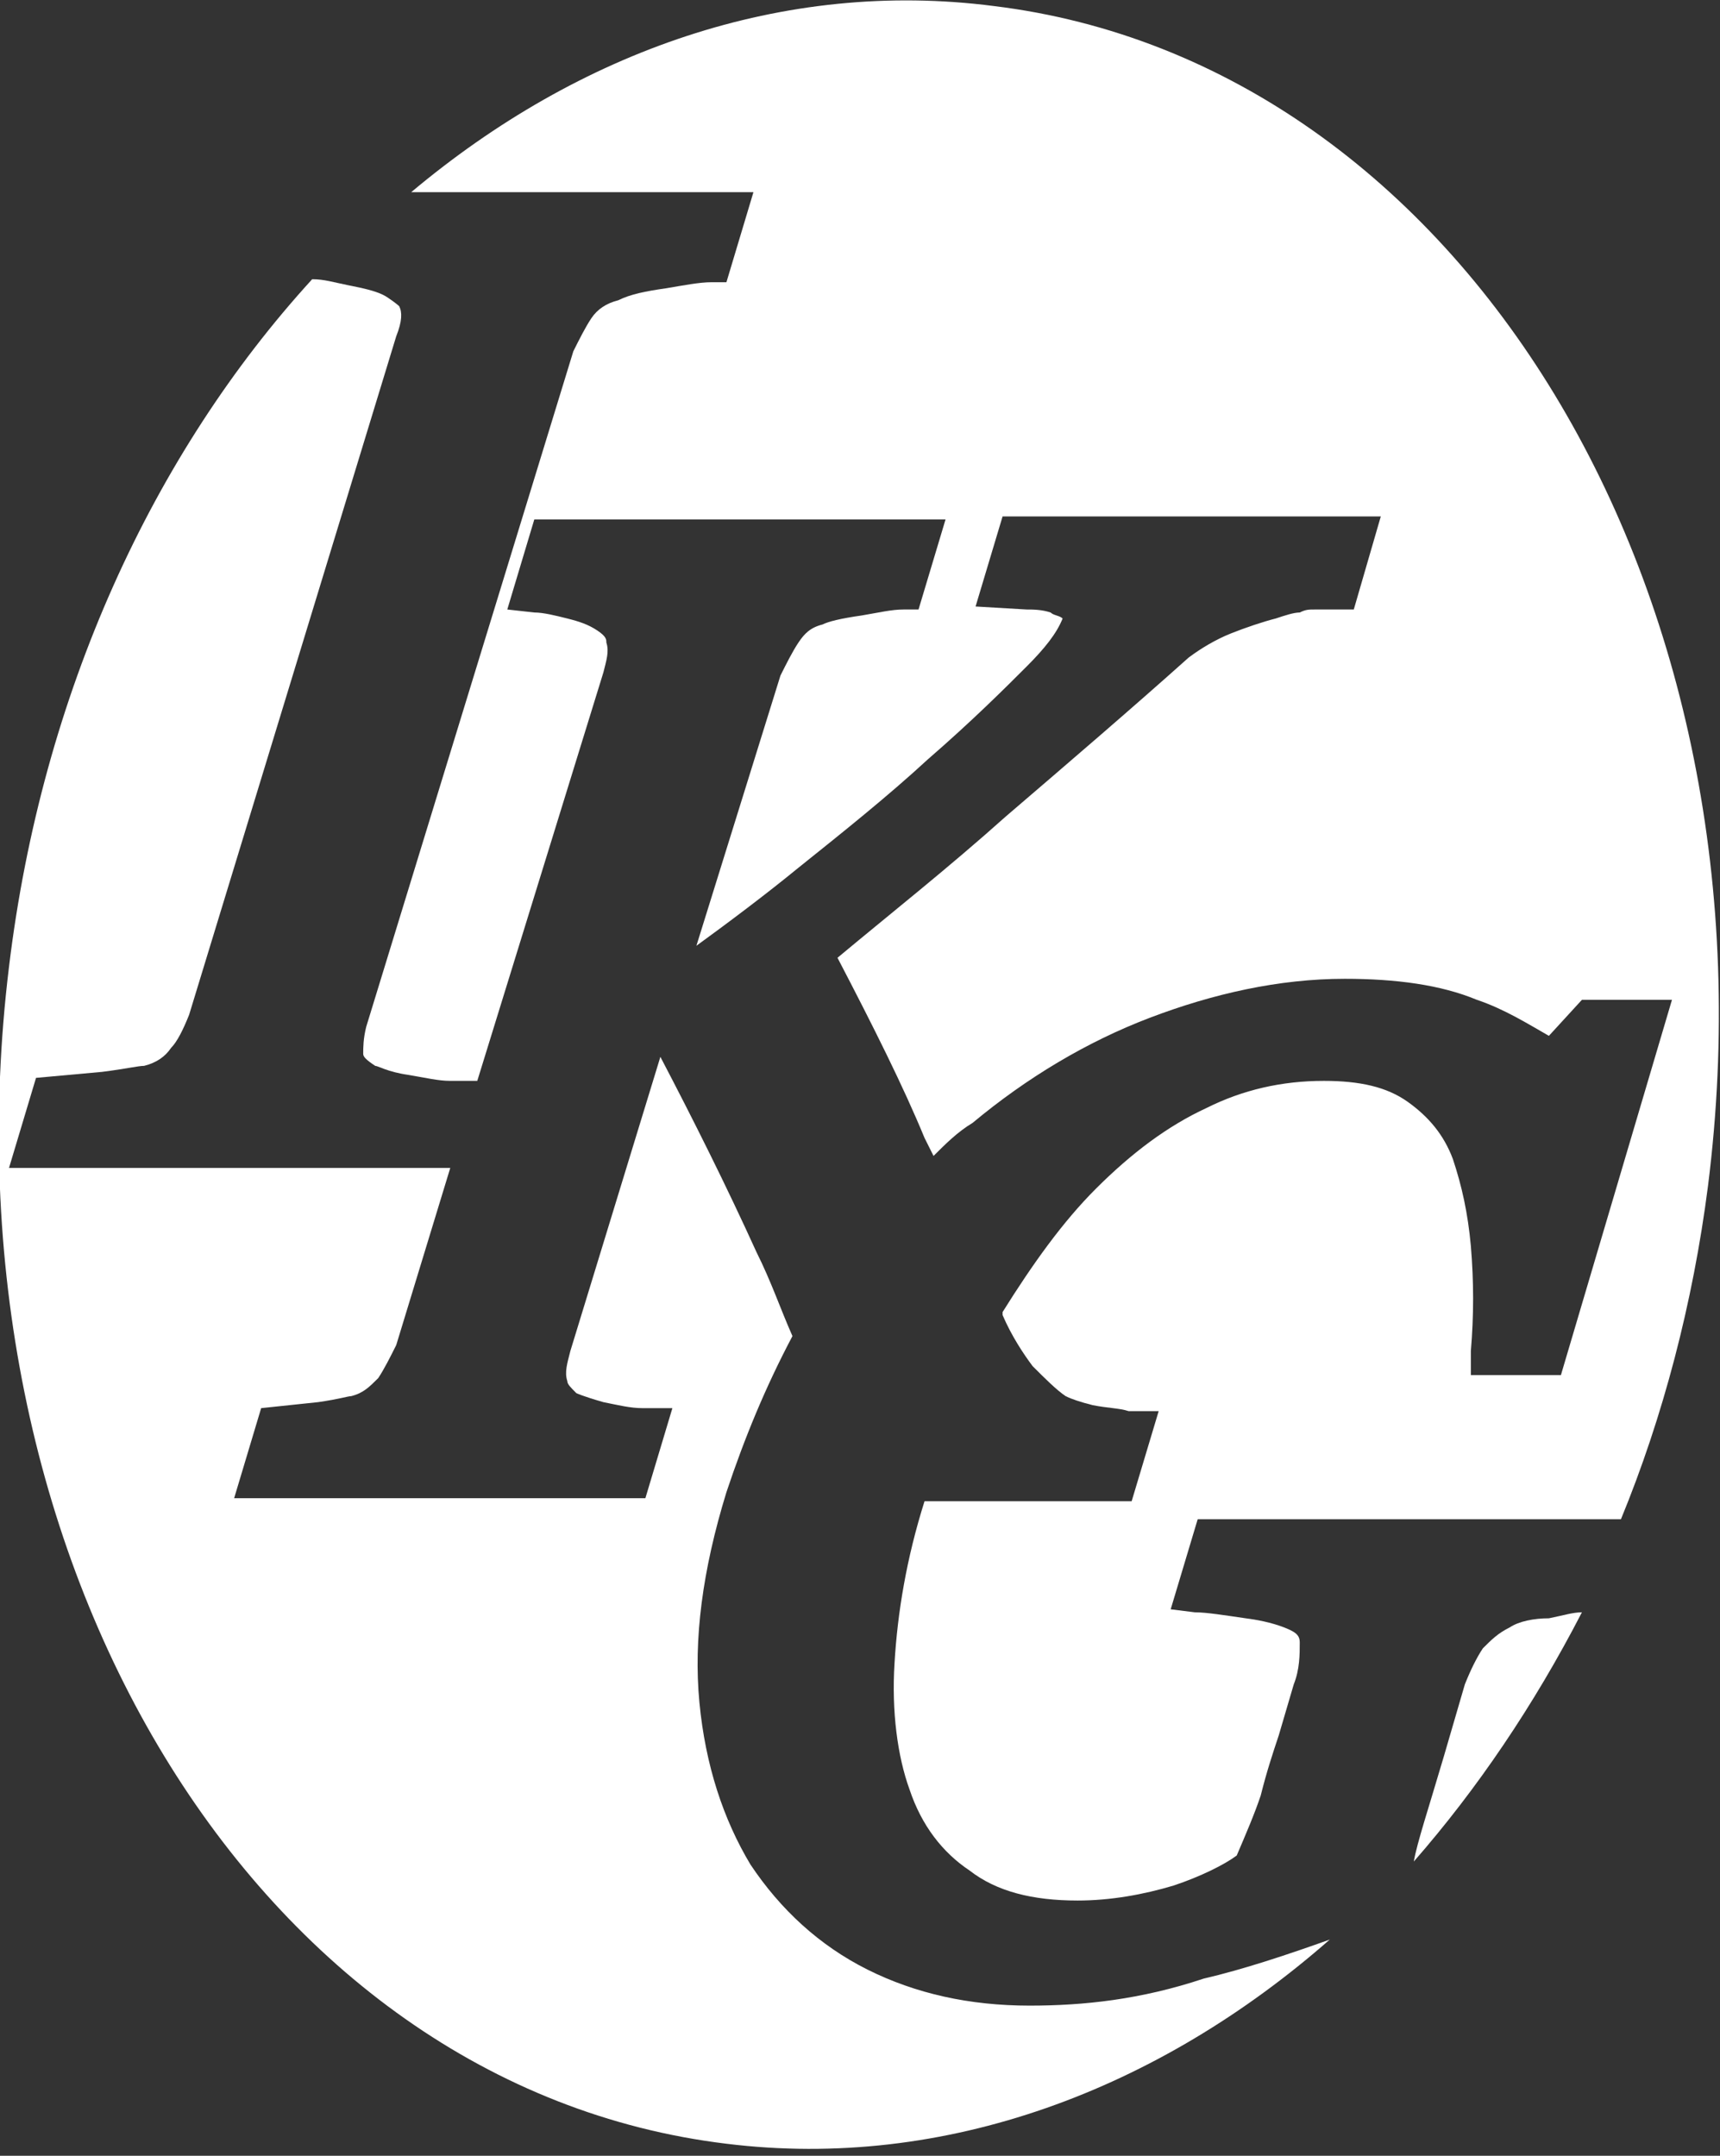 <?xml version="1.0" encoding="utf-8"?>
<!-- Generator: Adobe Illustrator 27.5.0, SVG Export Plug-In . SVG Version: 6.00 Build 0)  -->
<svg version="1.1" id="レイヤー_1" xmlns="http://www.w3.org/2000/svg" xmlns:xlink="http://www.w3.org/1999/xlink" x="0px"
	 y="0px" viewBox="0 0 57.3 71.8" style="enable-background:new 0 0 57.3 71.8;" xml:space="preserve">
<rect x="0" y="0" width="57.3" height="71.8" fill="#333333" stroke="none"/>
<style type="text/css">
	.st0{fill:#FFFFFF;}
</style>
<g>
	<path class="st0" d="M34.3,66.8c-2,0-3.8-0.4-5.4-1.2c-1.6-0.8-2.9-2-3.9-3.5c-0.9-1.5-1.5-3.3-1.7-5.4c-0.2-2.1,0.1-4.4,0.9-7
		c0.6-1.8,1.3-3.5,2.2-5.2c-0.4-0.9-0.7-1.8-1.2-2.8c-1-2.2-2.1-4.4-3.2-6.5L19,45c-0.1,0.4-0.2,0.7-0.1,1c0,0.1,0.1,0.2,0.3,0.4
		c0,0,0.2,0.1,0.9,0.3c0.5,0.1,0.9,0.2,1.3,0.2h1l-0.9,3H7.8l0.9-3l1.9-0.2c0.7-0.1,1-0.2,1.1-0.2c0.4-0.1,0.6-0.3,0.9-0.6
		c0.2-0.3,0.4-0.7,0.6-1.1l1.8-5.9H0.3l0.9-3l2.2-0.2c0.8-0.1,1.2-0.2,1.4-0.2c0.4-0.1,0.7-0.3,0.9-0.6c0.2-0.2,0.4-0.6,0.6-1.1
		l6.9-22.6c0.2-0.5,0.2-0.8,0.1-1c0,0-0.1-0.1-0.4-0.3c-0.3-0.2-0.8-0.3-1.3-0.4c-0.5-0.1-0.8-0.2-1.2-0.2
		c-5.3,5.8-9,13.8-10.1,22.9c-2.4,19.7,8.2,37.3,23.9,39.2c7.3,0.9,14.4-1.8,20.1-6.8c-1.4,0.5-2.9,1-4.2,1.3
		C38,66.6,36.1,66.8,34.3,66.8z"/>
	<path class="st0" d="M50.3,54.2c-0.4,0.2-0.6,0.4-0.9,0.7c-0.2,0.3-0.4,0.7-0.6,1.2l-0.7,2.4c-0.5,1.7-0.9,2.9-1,3.5
		c2.1-2.4,4-5.2,5.6-8.3c-0.3,0-0.6,0.1-1.1,0.2C51.1,53.9,50.6,54,50.3,54.2z"/>
	<path class="st0" d="M33.1,0.2c-7-0.9-13.8,1.5-19.4,6.2h11.4l-0.9,3h-0.5c-0.4,0-0.9,0.1-1.5,0.2C21.5,9.7,21,9.8,20.6,10
		c-0.4,0.1-0.7,0.3-0.9,0.6c-0.2,0.3-0.4,0.7-0.6,1.1l-6.9,22.5c-0.1,0.4-0.1,0.7-0.1,0.9c0,0.1,0.1,0.2,0.4,0.4
		c0.1,0,0.4,0.2,1.1,0.3c0.6,0.1,1,0.2,1.4,0.2h0.9l4.2-13.6c0.1-0.4,0.2-0.7,0.1-1c0-0.1,0-0.2-0.3-0.4c-0.3-0.2-0.6-0.3-1-0.4
		s-0.8-0.2-1.1-0.2l-0.9-0.1l0.9-3h13.7l-0.9,3h-0.5c-0.4,0-0.8,0.1-1.4,0.2c-0.7,0.1-1.1,0.2-1.3,0.3c-0.4,0.1-0.6,0.3-0.8,0.6
		c-0.2,0.3-0.4,0.7-0.6,1.1l-2.8,9c1.1-0.8,2.3-1.7,3.4-2.6c1.5-1.2,3-2.4,4.3-3.6c1.5-1.3,2.6-2.4,3.3-3.1c0.6-0.6,1-1.1,1.2-1.6
		c-0.1-0.1-0.3-0.1-0.4-0.2c-0.3-0.1-0.6-0.1-0.8-0.1l-1.7-0.1l0.9-3H46l-0.9,3.1h-0.6c0,0-0.1,0-0.2,0c-0.2,0-0.3,0-0.5,0
		s-0.3,0-0.5,0.1c-0.2,0-0.5,0.1-0.8,0.2c-0.4,0.1-1,0.3-1.5,0.5s-1,0.5-1.4,0.8c-1.9,1.7-4,3.5-6.1,5.3c-1.9,1.7-3.8,3.2-5.6,4.7
		c1.2,2.3,2.2,4.3,2.9,6c0.1,0.2,0.2,0.4,0.3,0.6c0.4-0.4,0.8-0.8,1.3-1.1c1.8-1.5,3.8-2.7,5.9-3.5c2.1-0.8,4.3-1.3,6.5-1.3
		c1.7,0,3.2,0.2,4.4,0.7c0.9,0.3,1.7,0.8,2.4,1.2l1.1-1.2h3L52,45.8h-3V45c0.1-1.2,0.1-2.3,0-3.5c-0.1-1.1-0.3-2-0.6-2.9
		c-0.3-0.8-0.8-1.4-1.5-1.9S45.3,36,44.1,36c-1.4,0-2.7,0.3-3.9,0.9c-1.3,0.6-2.5,1.5-3.7,2.7c-1.1,1.1-2.1,2.5-3.1,4.1
		c0,0,0,0,0,0.1c0.3,0.7,0.7,1.3,1,1.7c0.4,0.4,0.8,0.8,1.1,1c0.2,0.1,0.5,0.2,0.9,0.3c0.5,0.1,0.9,0.1,1.2,0.2h1l-0.9,3h-6.9
		c-0.6,1.9-0.9,3.7-1,5.4c-0.1,1.6,0.1,3.1,0.5,4.2c0.4,1.2,1.1,2.1,2,2.7c0.9,0.7,2.1,1,3.6,1c1.1,0,2.2-0.2,3.2-0.5
		c0.9-0.3,1.7-0.7,2.1-1c0.3-0.7,0.6-1.4,0.8-2c0.2-0.8,0.4-1.4,0.6-2l0.5-1.7c0.2-0.5,0.2-1,0.2-1.4c0-0.2-0.1-0.3-0.3-0.4
		c-0.2-0.1-0.7-0.3-1.5-0.4c-0.7-0.1-1.3-0.2-1.7-0.2L39,53.6l0.9-3H54c1.4-3.4,2.4-7.2,2.9-11.1C59.4,19.7,48.7,2.1,33.1,0.2z"/>
</g>
</svg>
